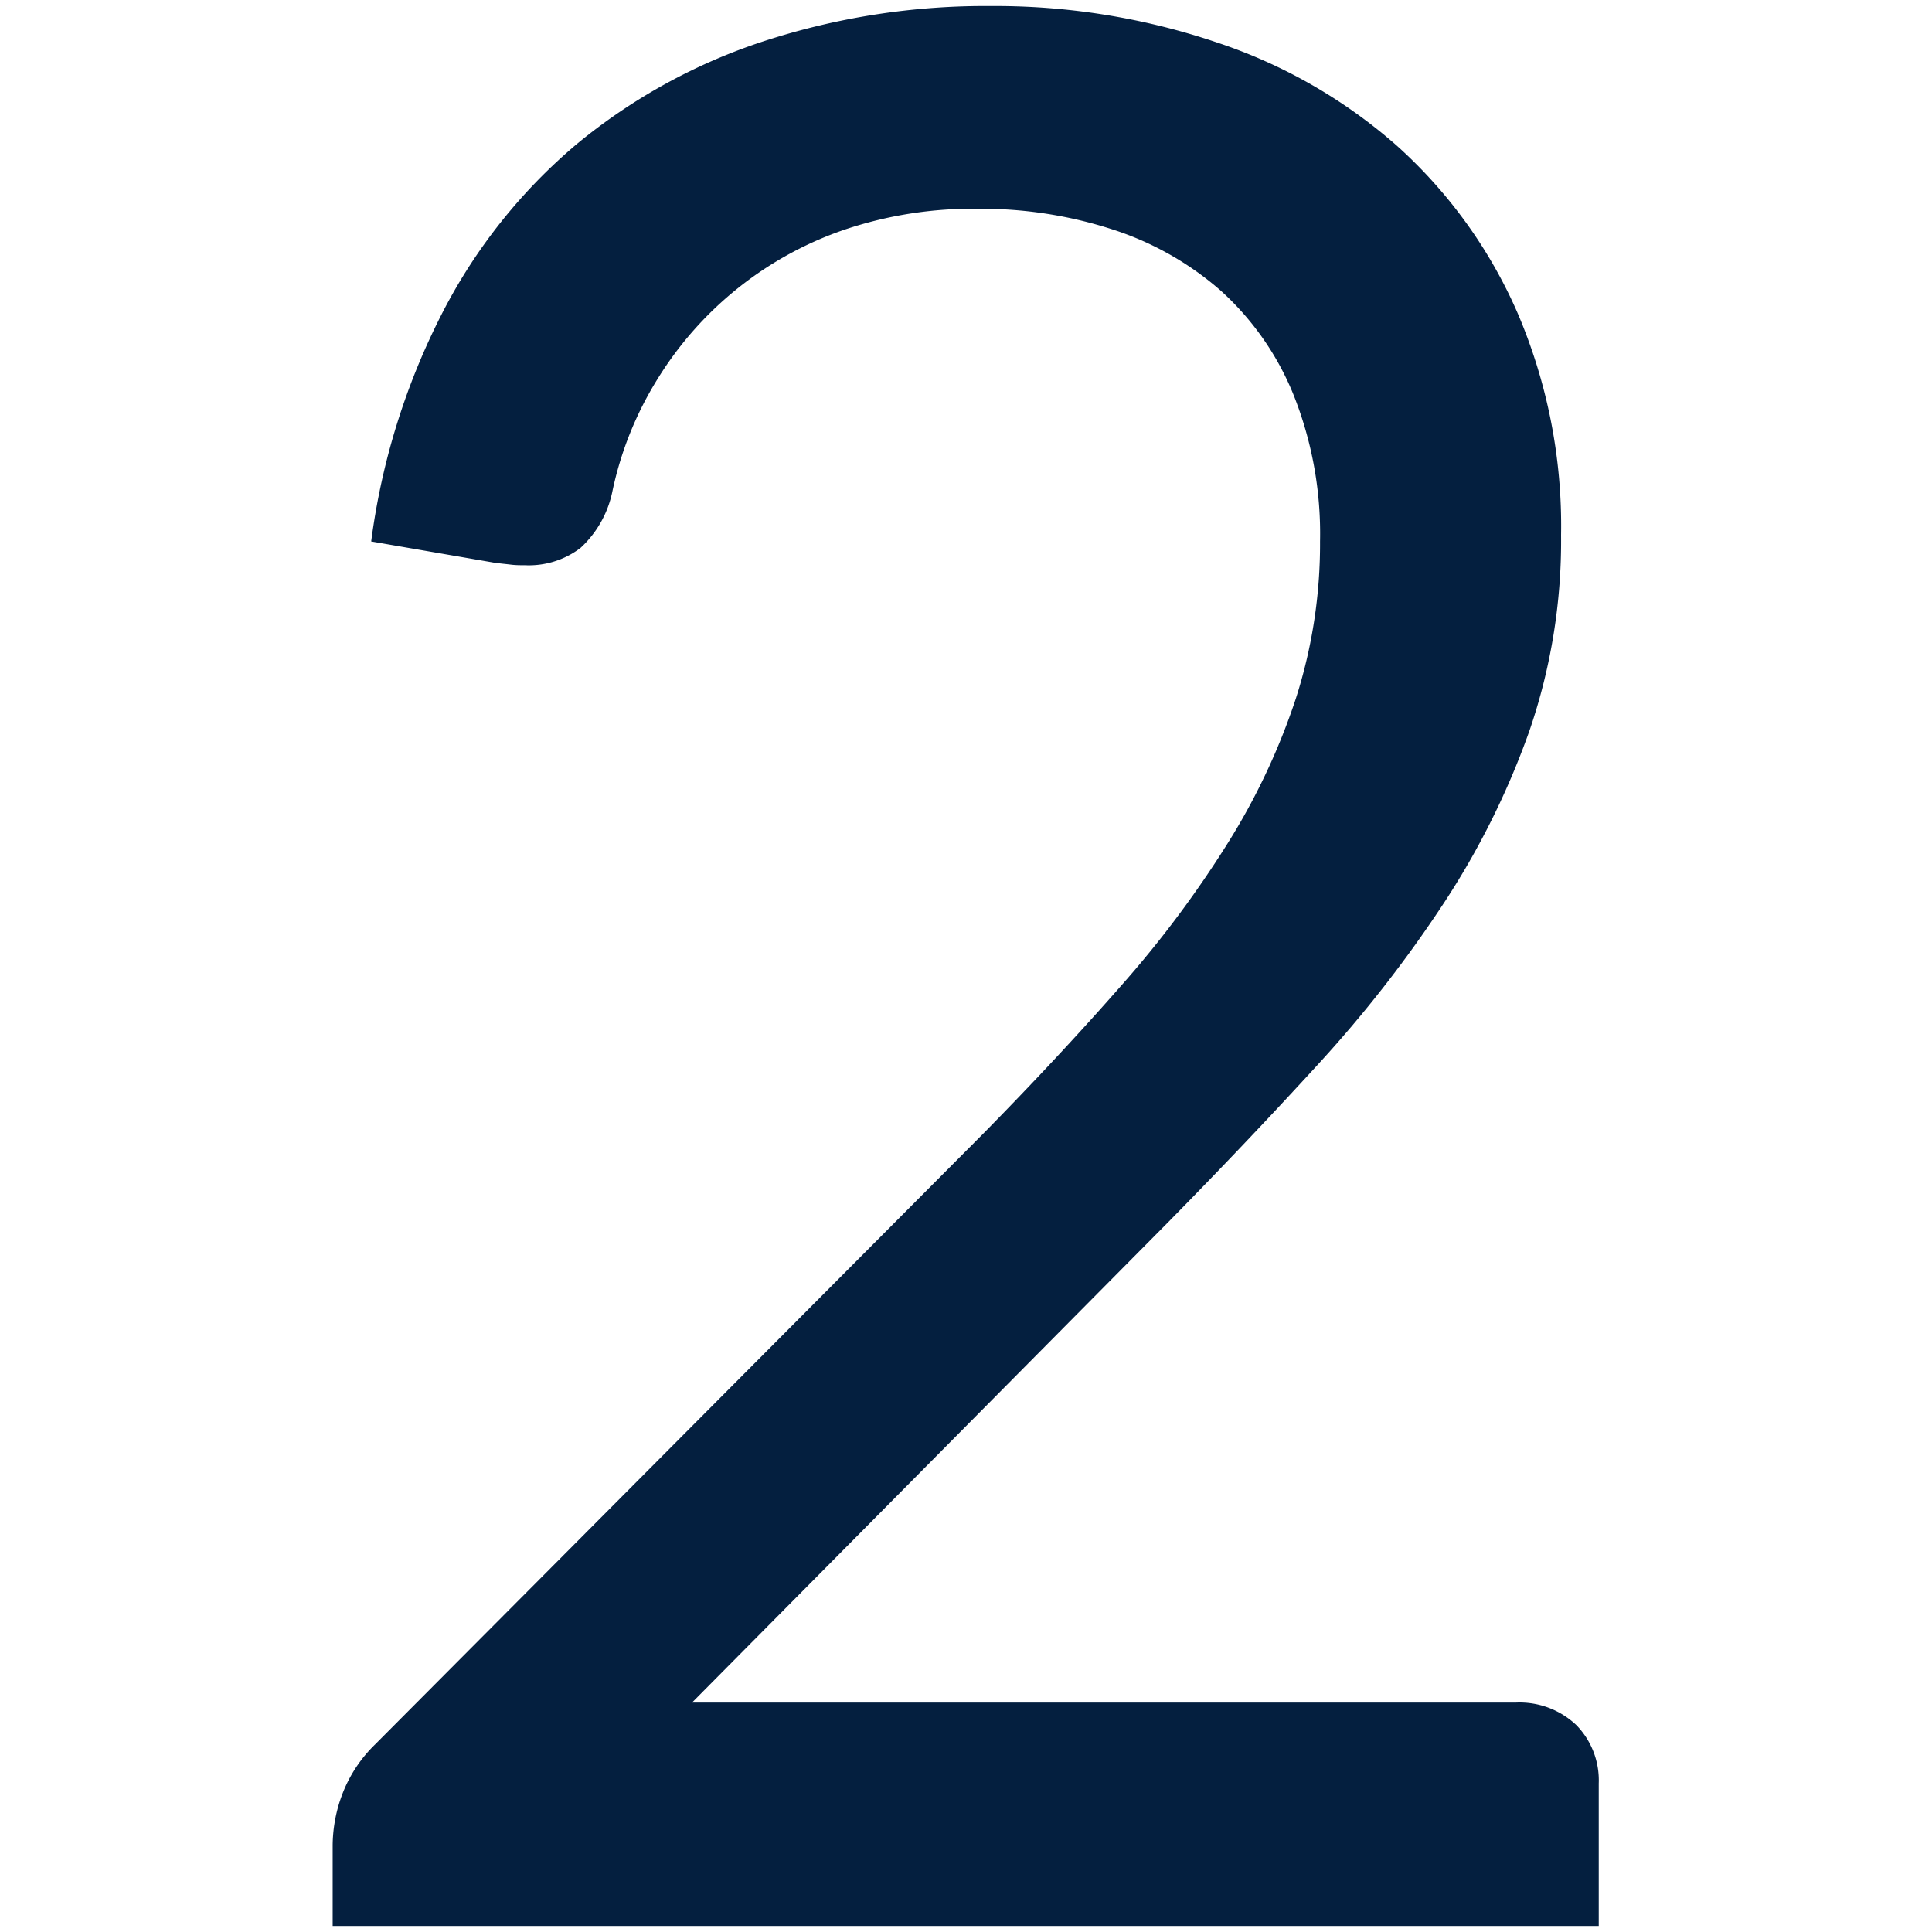 <?xml version="1.0" encoding="utf-8"?><svg xmlns="http://www.w3.org/2000/svg" width="160" height="160" viewBox="0 0 160 160"><path d="M125.54 141a6.83 6.83 0 0 1 5 1.86 6.54 6.54 0 0 1 1.86 4.83v11.81H27.55v-6.69a12.15 12.15 0 0 1 .82-4.28 11.4 11.4 0 0 1 2.69-4.06l50.37-50.59q6.25-6.36 11.41-12.24a89.11 89.11 0 0 0 8.83-11.8 55 55 0 0 0 5.65-12 41.89 41.89 0 0 0 2-13 31.06 31.06 0 0 0-2.19-12.13 23.48 23.48 0 0 0-6-8.61 25.42 25.42 0 0 0-9-5.1A35.19 35.19 0 0 0 81 17.29 33.2 33.2 0 0 0 70 19a29.33 29.33 0 0 0-15.51 12.33 28.84 28.84 0 0 0-3.79 9.44 8.75 8.75 0 0 1-2.63 4.61 7.08 7.08 0 0 1-4.61 1.43c-.37 0-.75 0-1.15-.05s-.86-.09-1.37-.16l-10.2-1.76a57.84 57.84 0 0 1 5.93-19 45.38 45.38 0 0 1 11.12-13.93 47.55 47.55 0 0 1 15.47-8.5A59.19 59.19 0 0 1 82.08.5a57.31 57.31 0 0 1 18.65 3 43 43 0 0 1 15 8.61 40.22 40.22 0 0 1 9.93 13.77 44.82 44.82 0 0 1 3.62 18.43 48.47 48.47 0 0 1-2.63 16.24 66.21 66.21 0 0 1-7.13 14.32 105.36 105.36 0 0 1-10.37 13.28q-5.87 6.42-12.45 13.11L57.31 141" fill="#041F3F" data-name="2"/></svg>